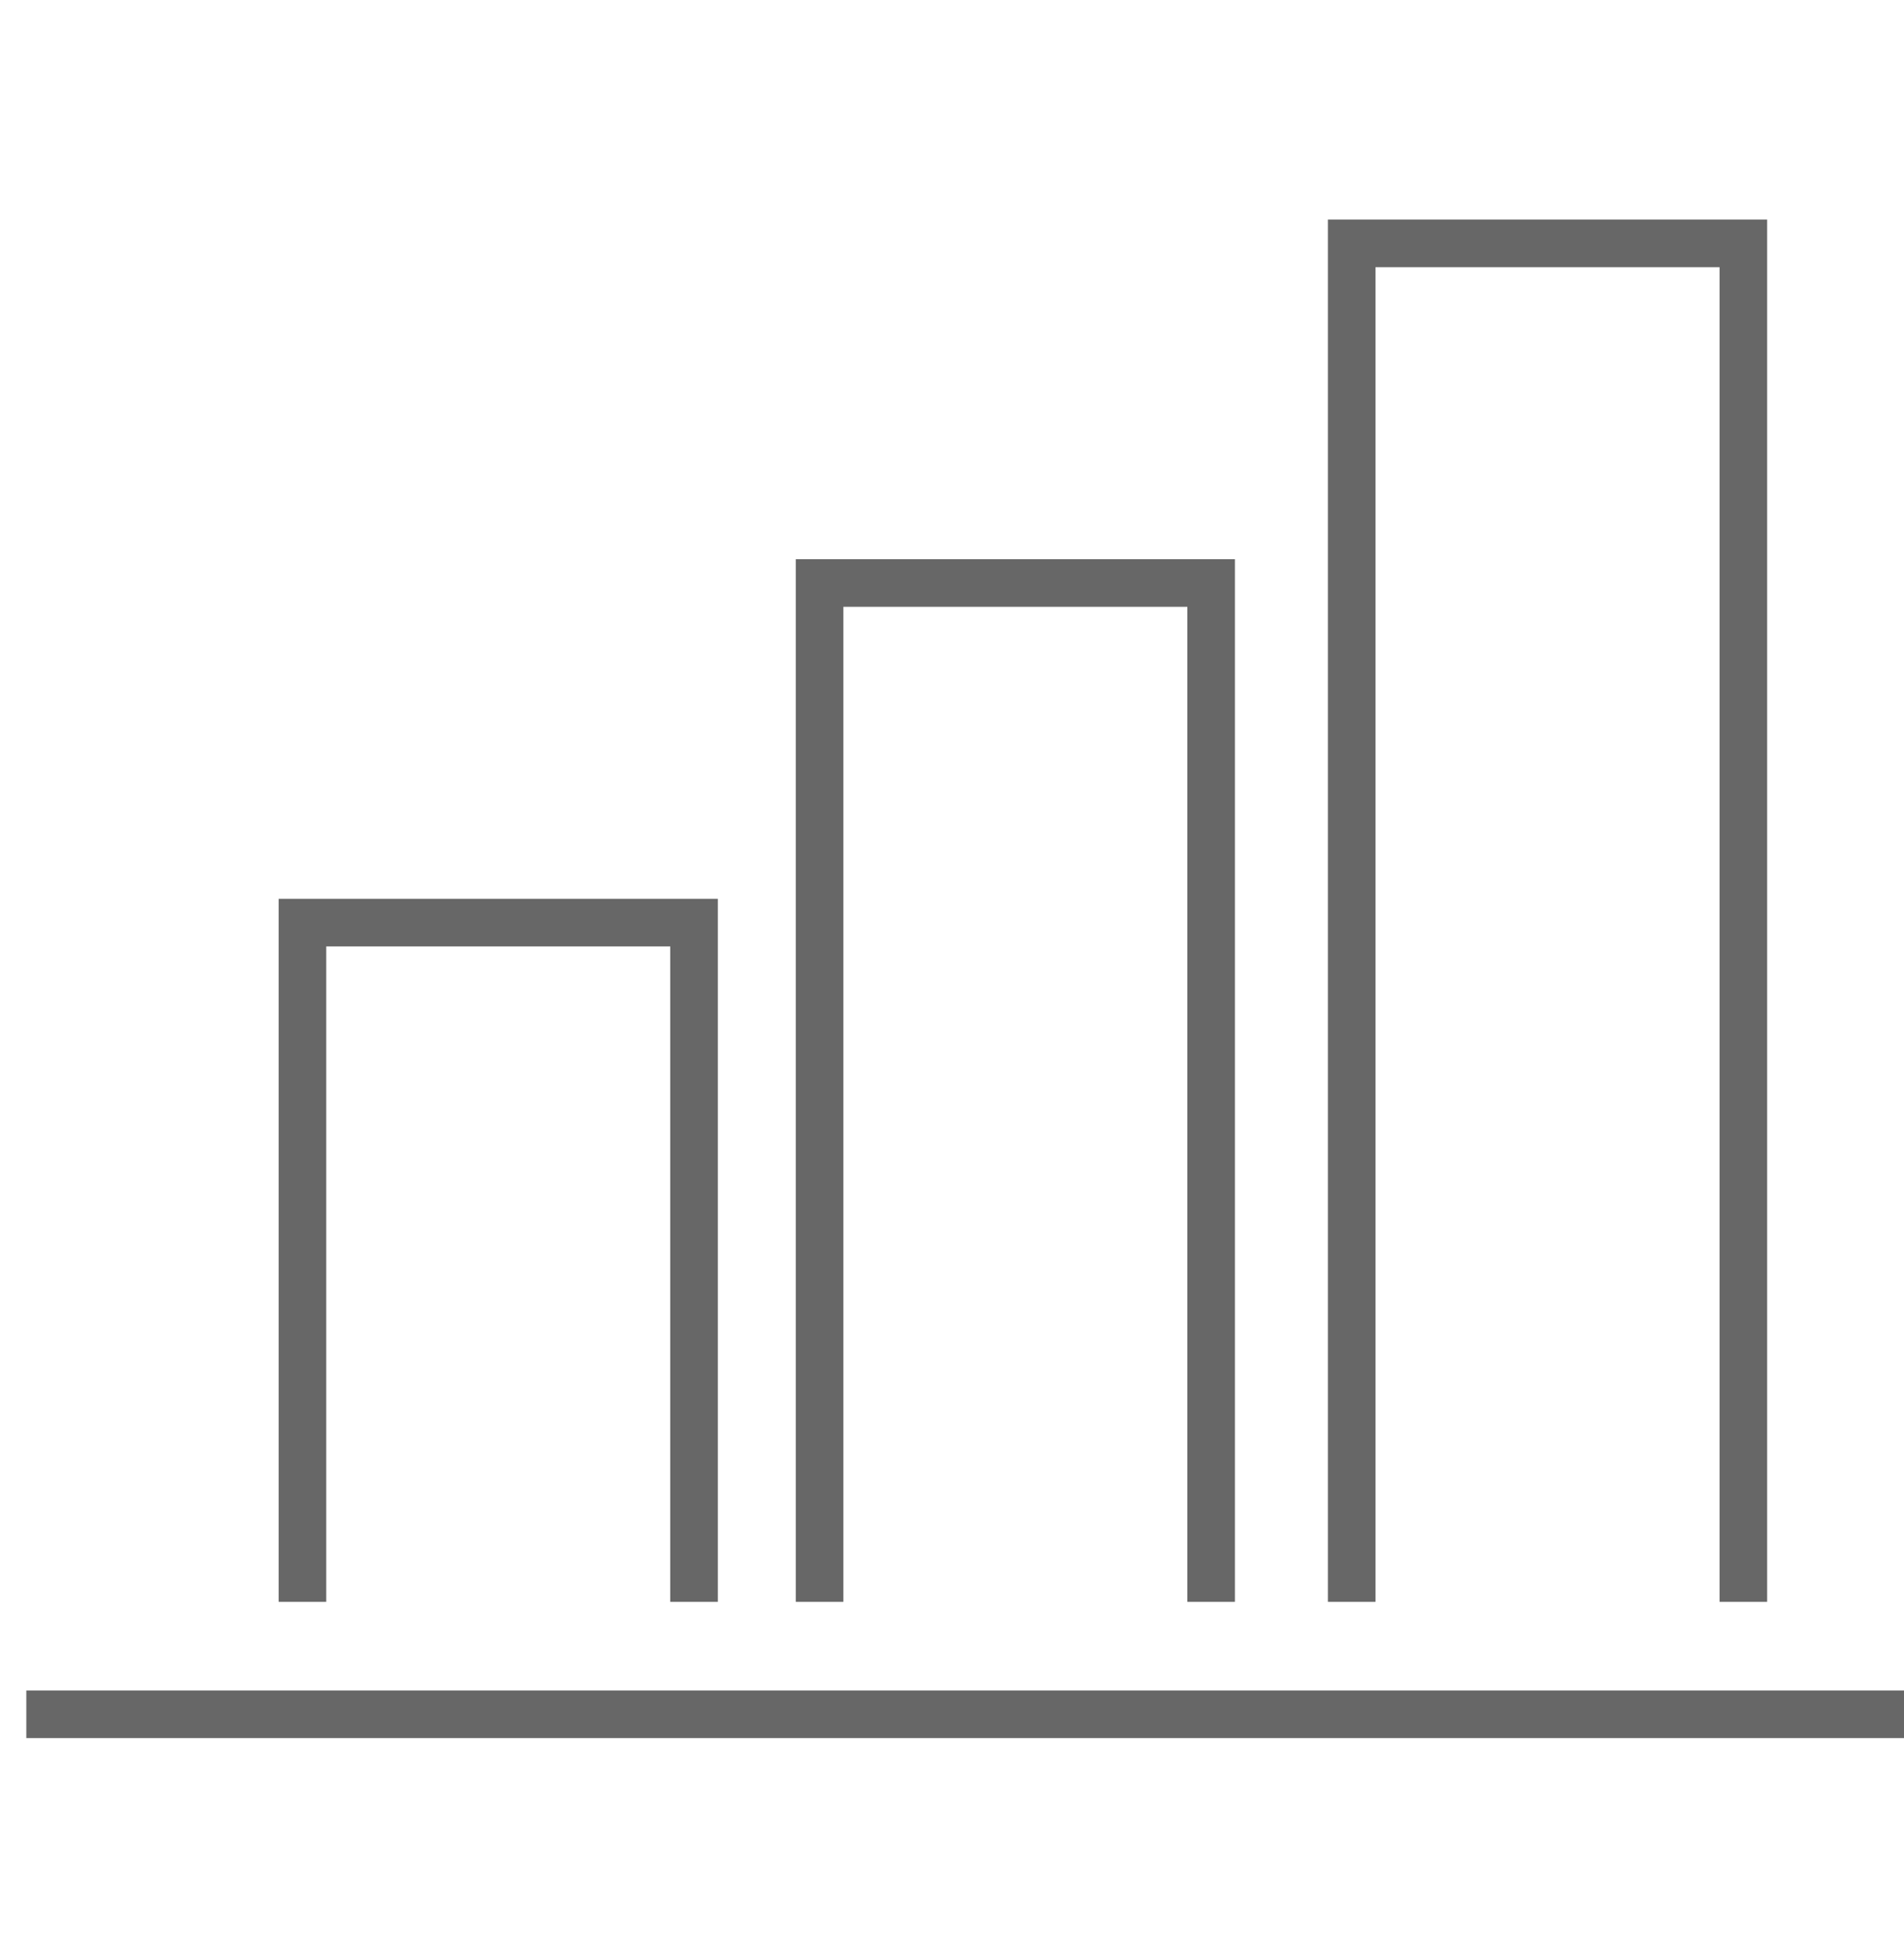 <?xml version="1.0" encoding="utf-8"?>
<!-- Generator: Adobe Illustrator 16.0.0, SVG Export Plug-In . SVG Version: 6.00 Build 0)  -->
<!DOCTYPE svg PUBLIC "-//W3C//DTD SVG 1.1//EN" "http://www.w3.org/Graphics/SVG/1.1/DTD/svg11.dtd">
<svg version="1.1" id="Layer_1" xmlns="http://www.w3.org/2000/svg" xmlns:xlink="http://www.w3.org/1999/xlink" x="0px" y="0px"
	 width="40px" height="41px" viewBox="0 0 40 41" enable-background="new 0 0 40 41" xml:space="preserve">
<rect x="-57.5" y="-3" fill="#676767" width="21" height="21.75"/>
<g>
	<polyline fill="none" stroke="#676767" stroke-miterlimit="10" points="36.625,33.639 36.625,5.111 28.397,5.111 28.397,33.639 	
		"/>
	<polyline fill="none" stroke="#676767" stroke-miterlimit="10" points="25.444,33.639 25.444,12.243 17.218,12.243 17.218,33.639 	
		"/>
	<polyline fill="none" stroke="#676767" stroke-miterlimit="10" points="14.581,33.639 14.581,19.375 6.354,19.375 6.354,33.639 	
		"/>
	<line fill="none" stroke="#676767" stroke-miterlimit="10" x1="0.553" y1="36" x2="40" y2="36"/>
</g>
</svg>
